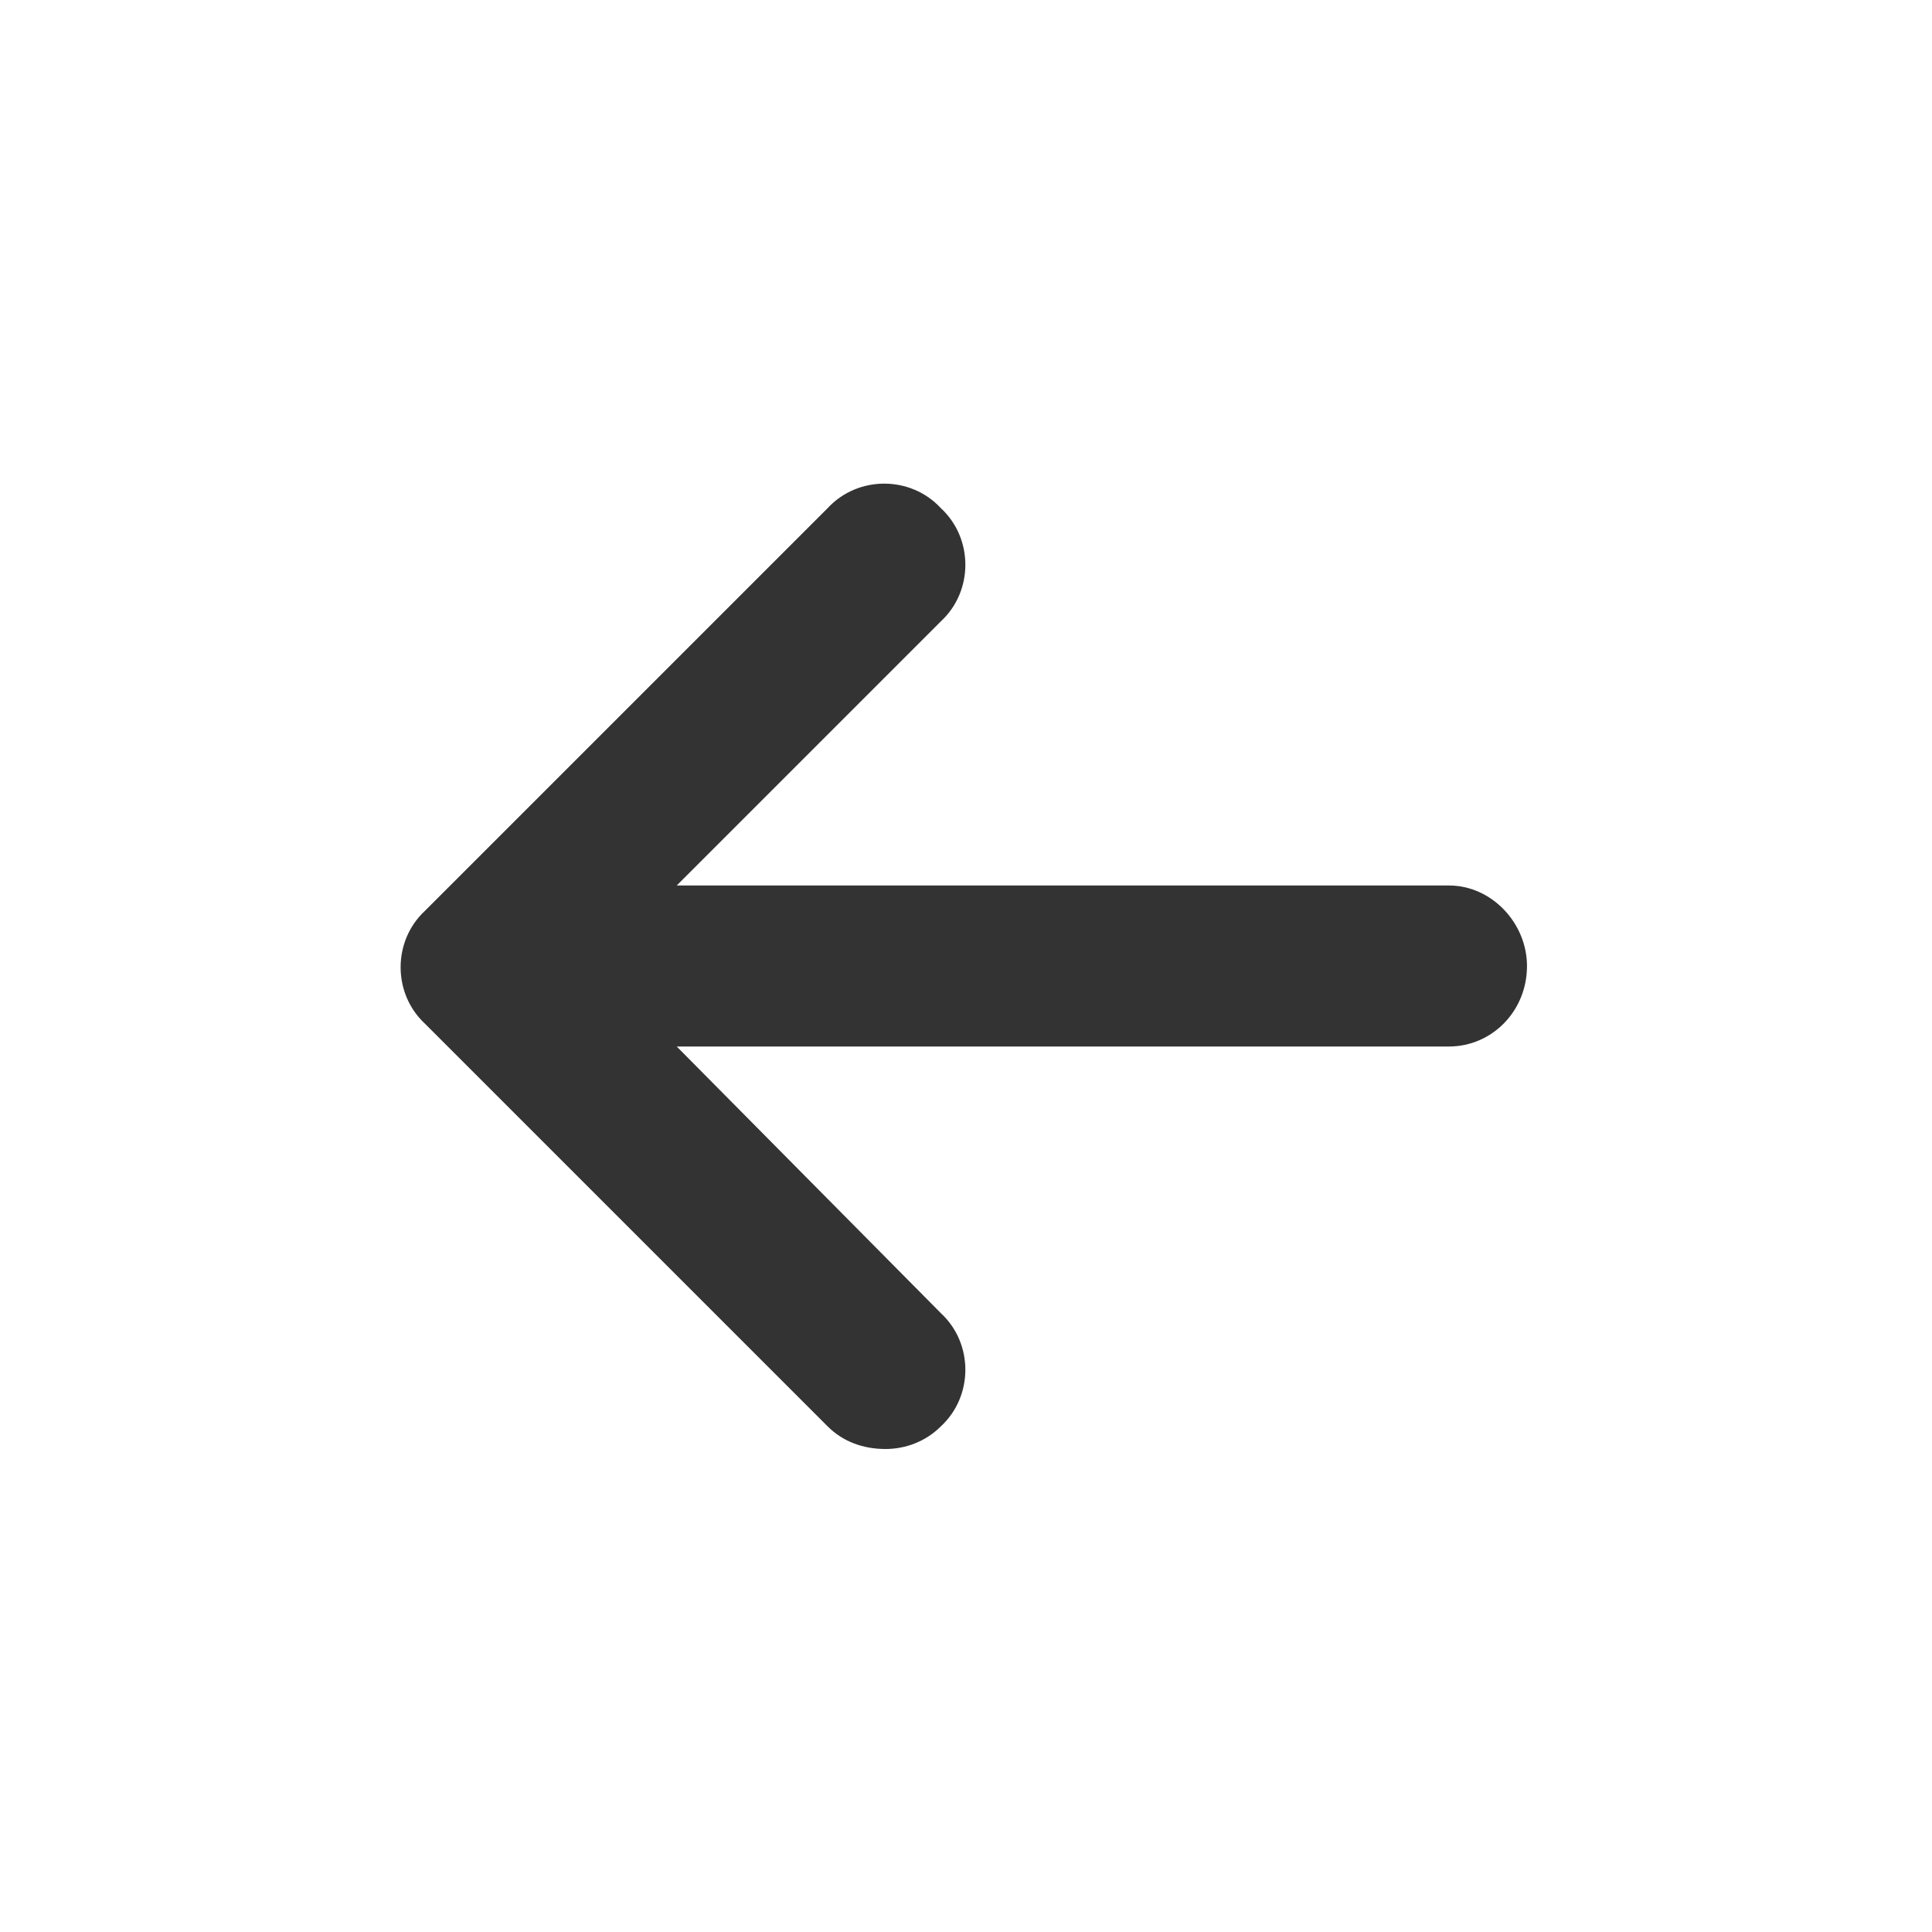 <svg width="60" height="60" viewBox="0 0 60 60" fill="none" xmlns="http://www.w3.org/2000/svg">
<path d="M47.422 30C47.422 31.406 46.328 32.5 45 32.5H21.016L29.219 40.781C30.234 41.719 30.234 43.359 29.219 44.297C28.75 44.766 28.125 45 27.5 45C26.797 45 26.172 44.766 25.703 44.297L13.203 31.797C12.188 30.859 12.188 29.219 13.203 28.281L25.703 15.781C26.641 14.766 28.281 14.766 29.219 15.781C30.234 16.719 30.234 18.359 29.219 19.297L21.016 27.5H45C46.328 27.5 47.422 28.672 47.422 30Z" fill="#333333"/>
</svg>
